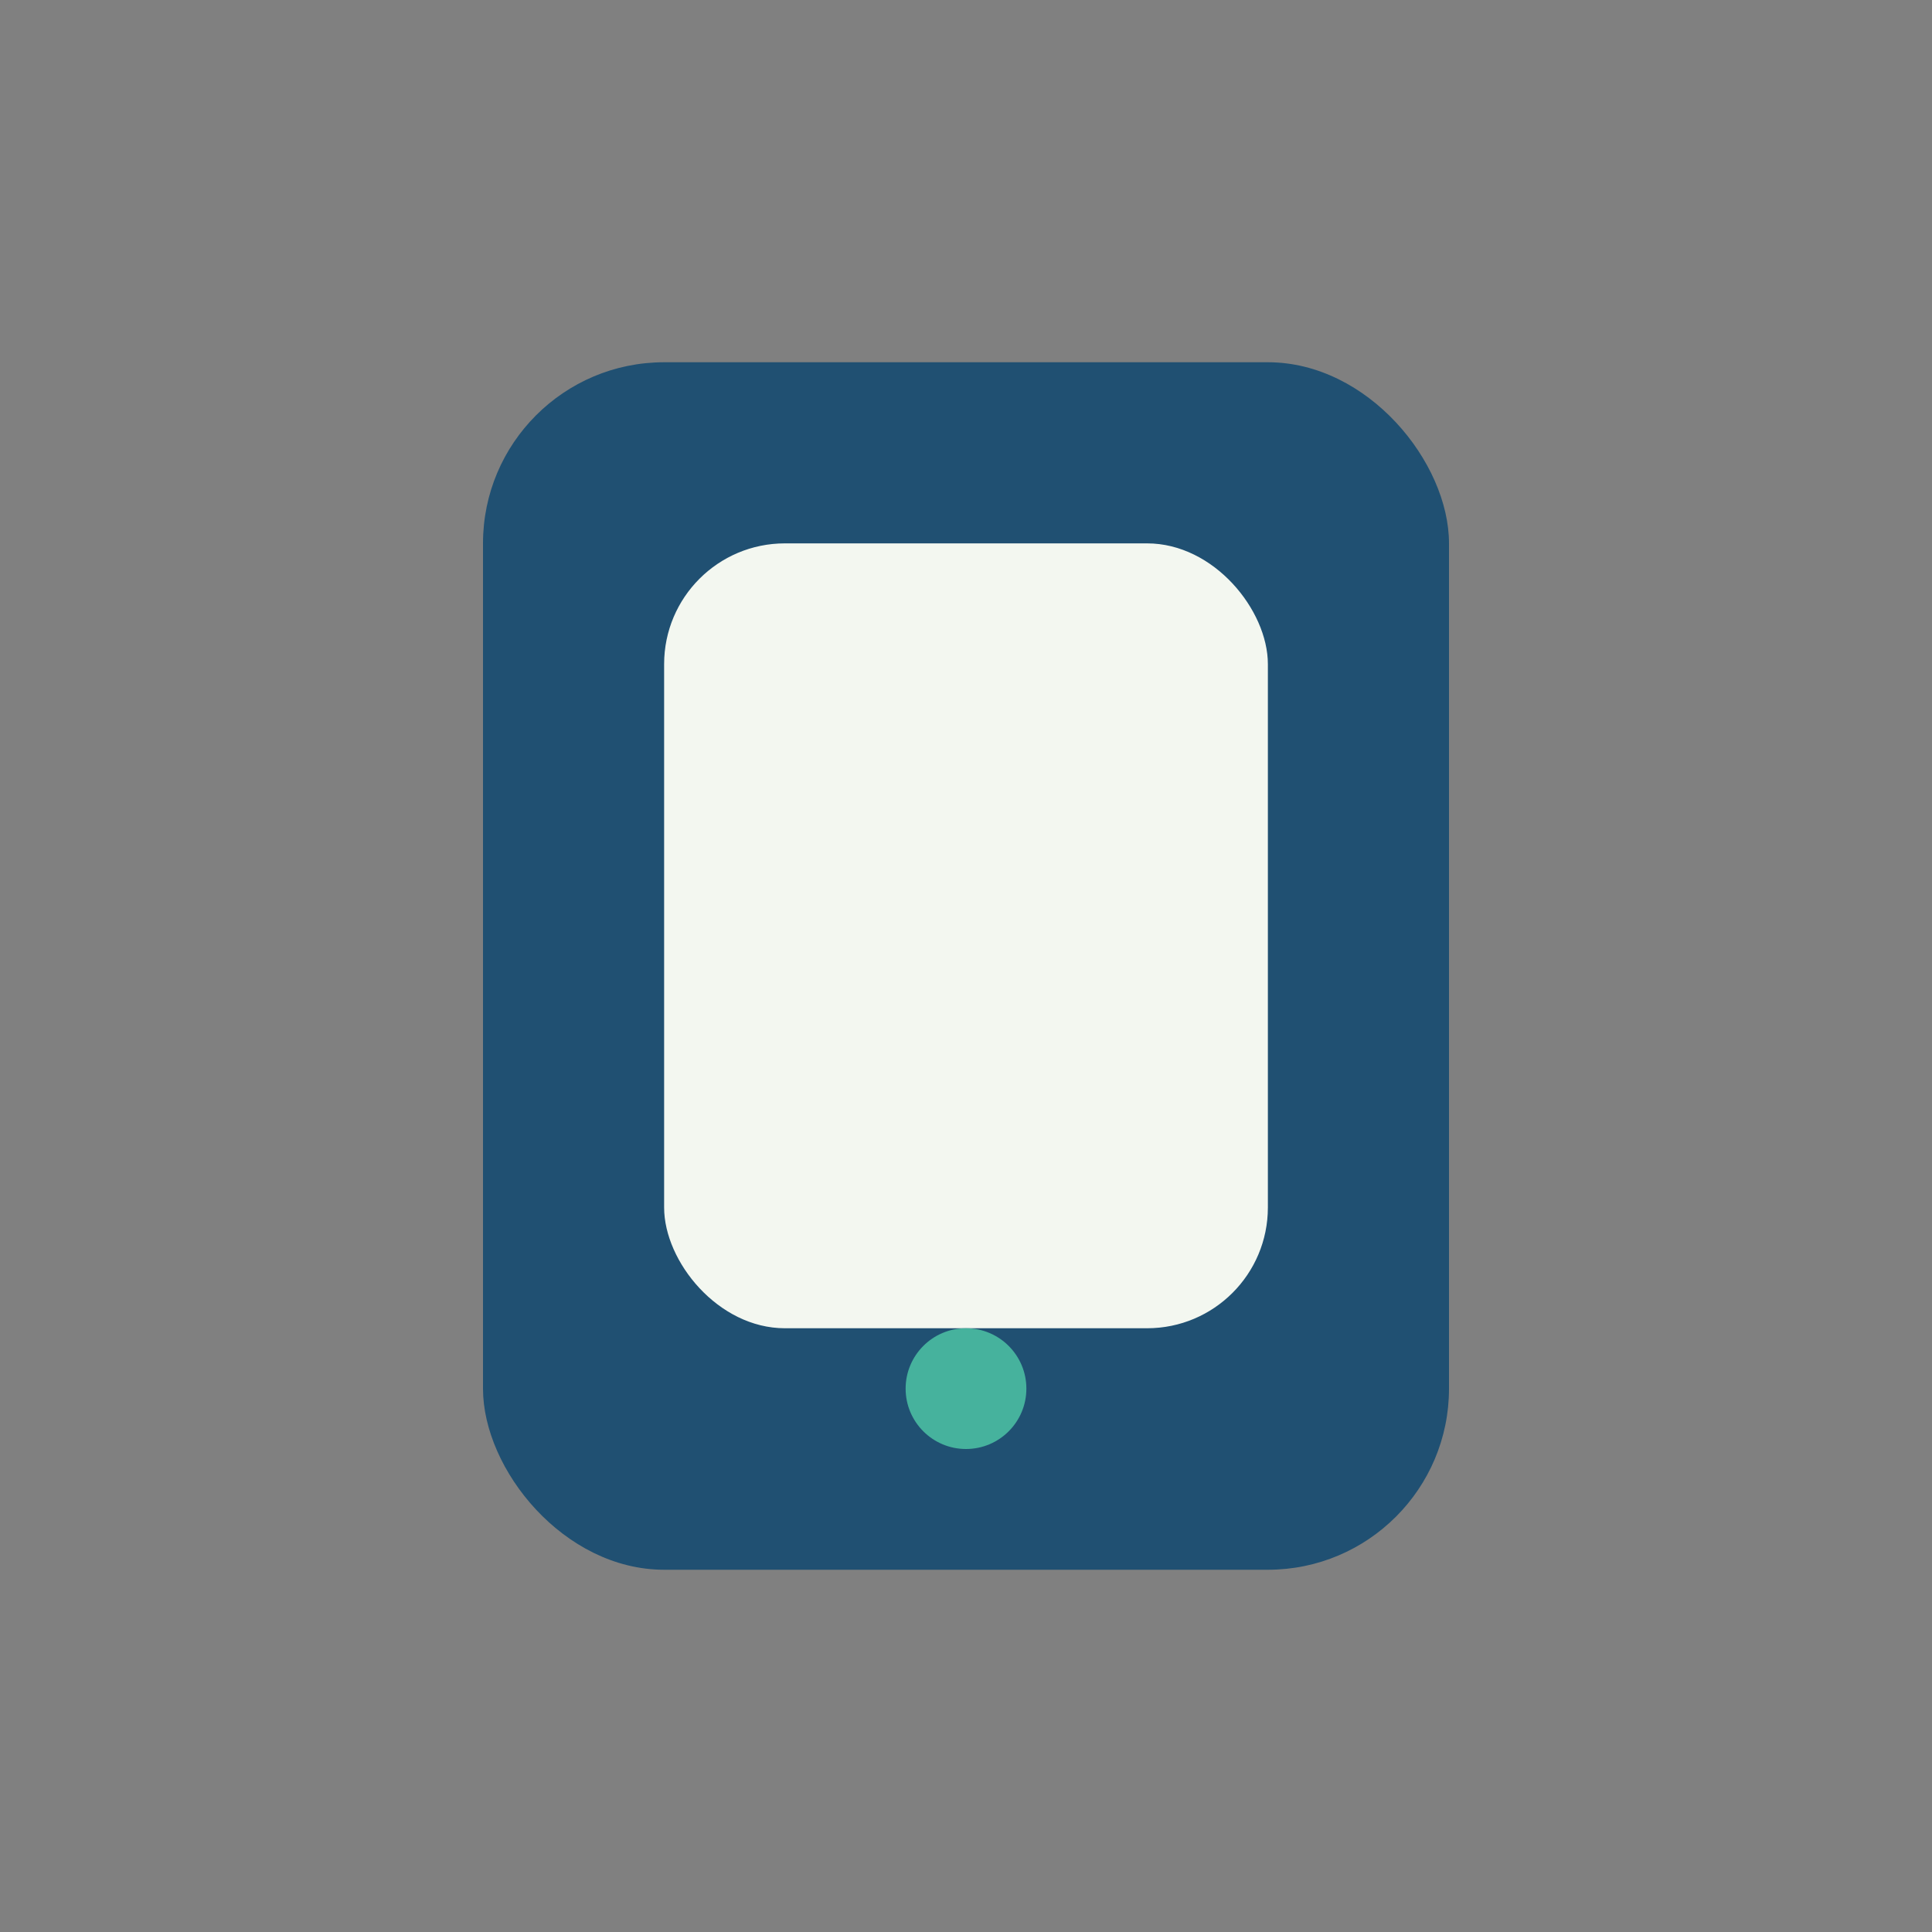 <?xml version="1.0" encoding="UTF-8"?>
<svg xmlns="http://www.w3.org/2000/svg" width="32" height="32" viewBox="0 0 32 32"><rect x="0" y="0" width="32" height="32" fill="#808080" stroke="none"/><rect x="8" y="6" width="16" height="20" rx="3" fill="#205072"/><rect x="11" y="9" width="10" height="13" rx="2" fill="#F3F7F0"/><circle cx="16" cy="23" r="1" fill="#46B29D"/></svg>